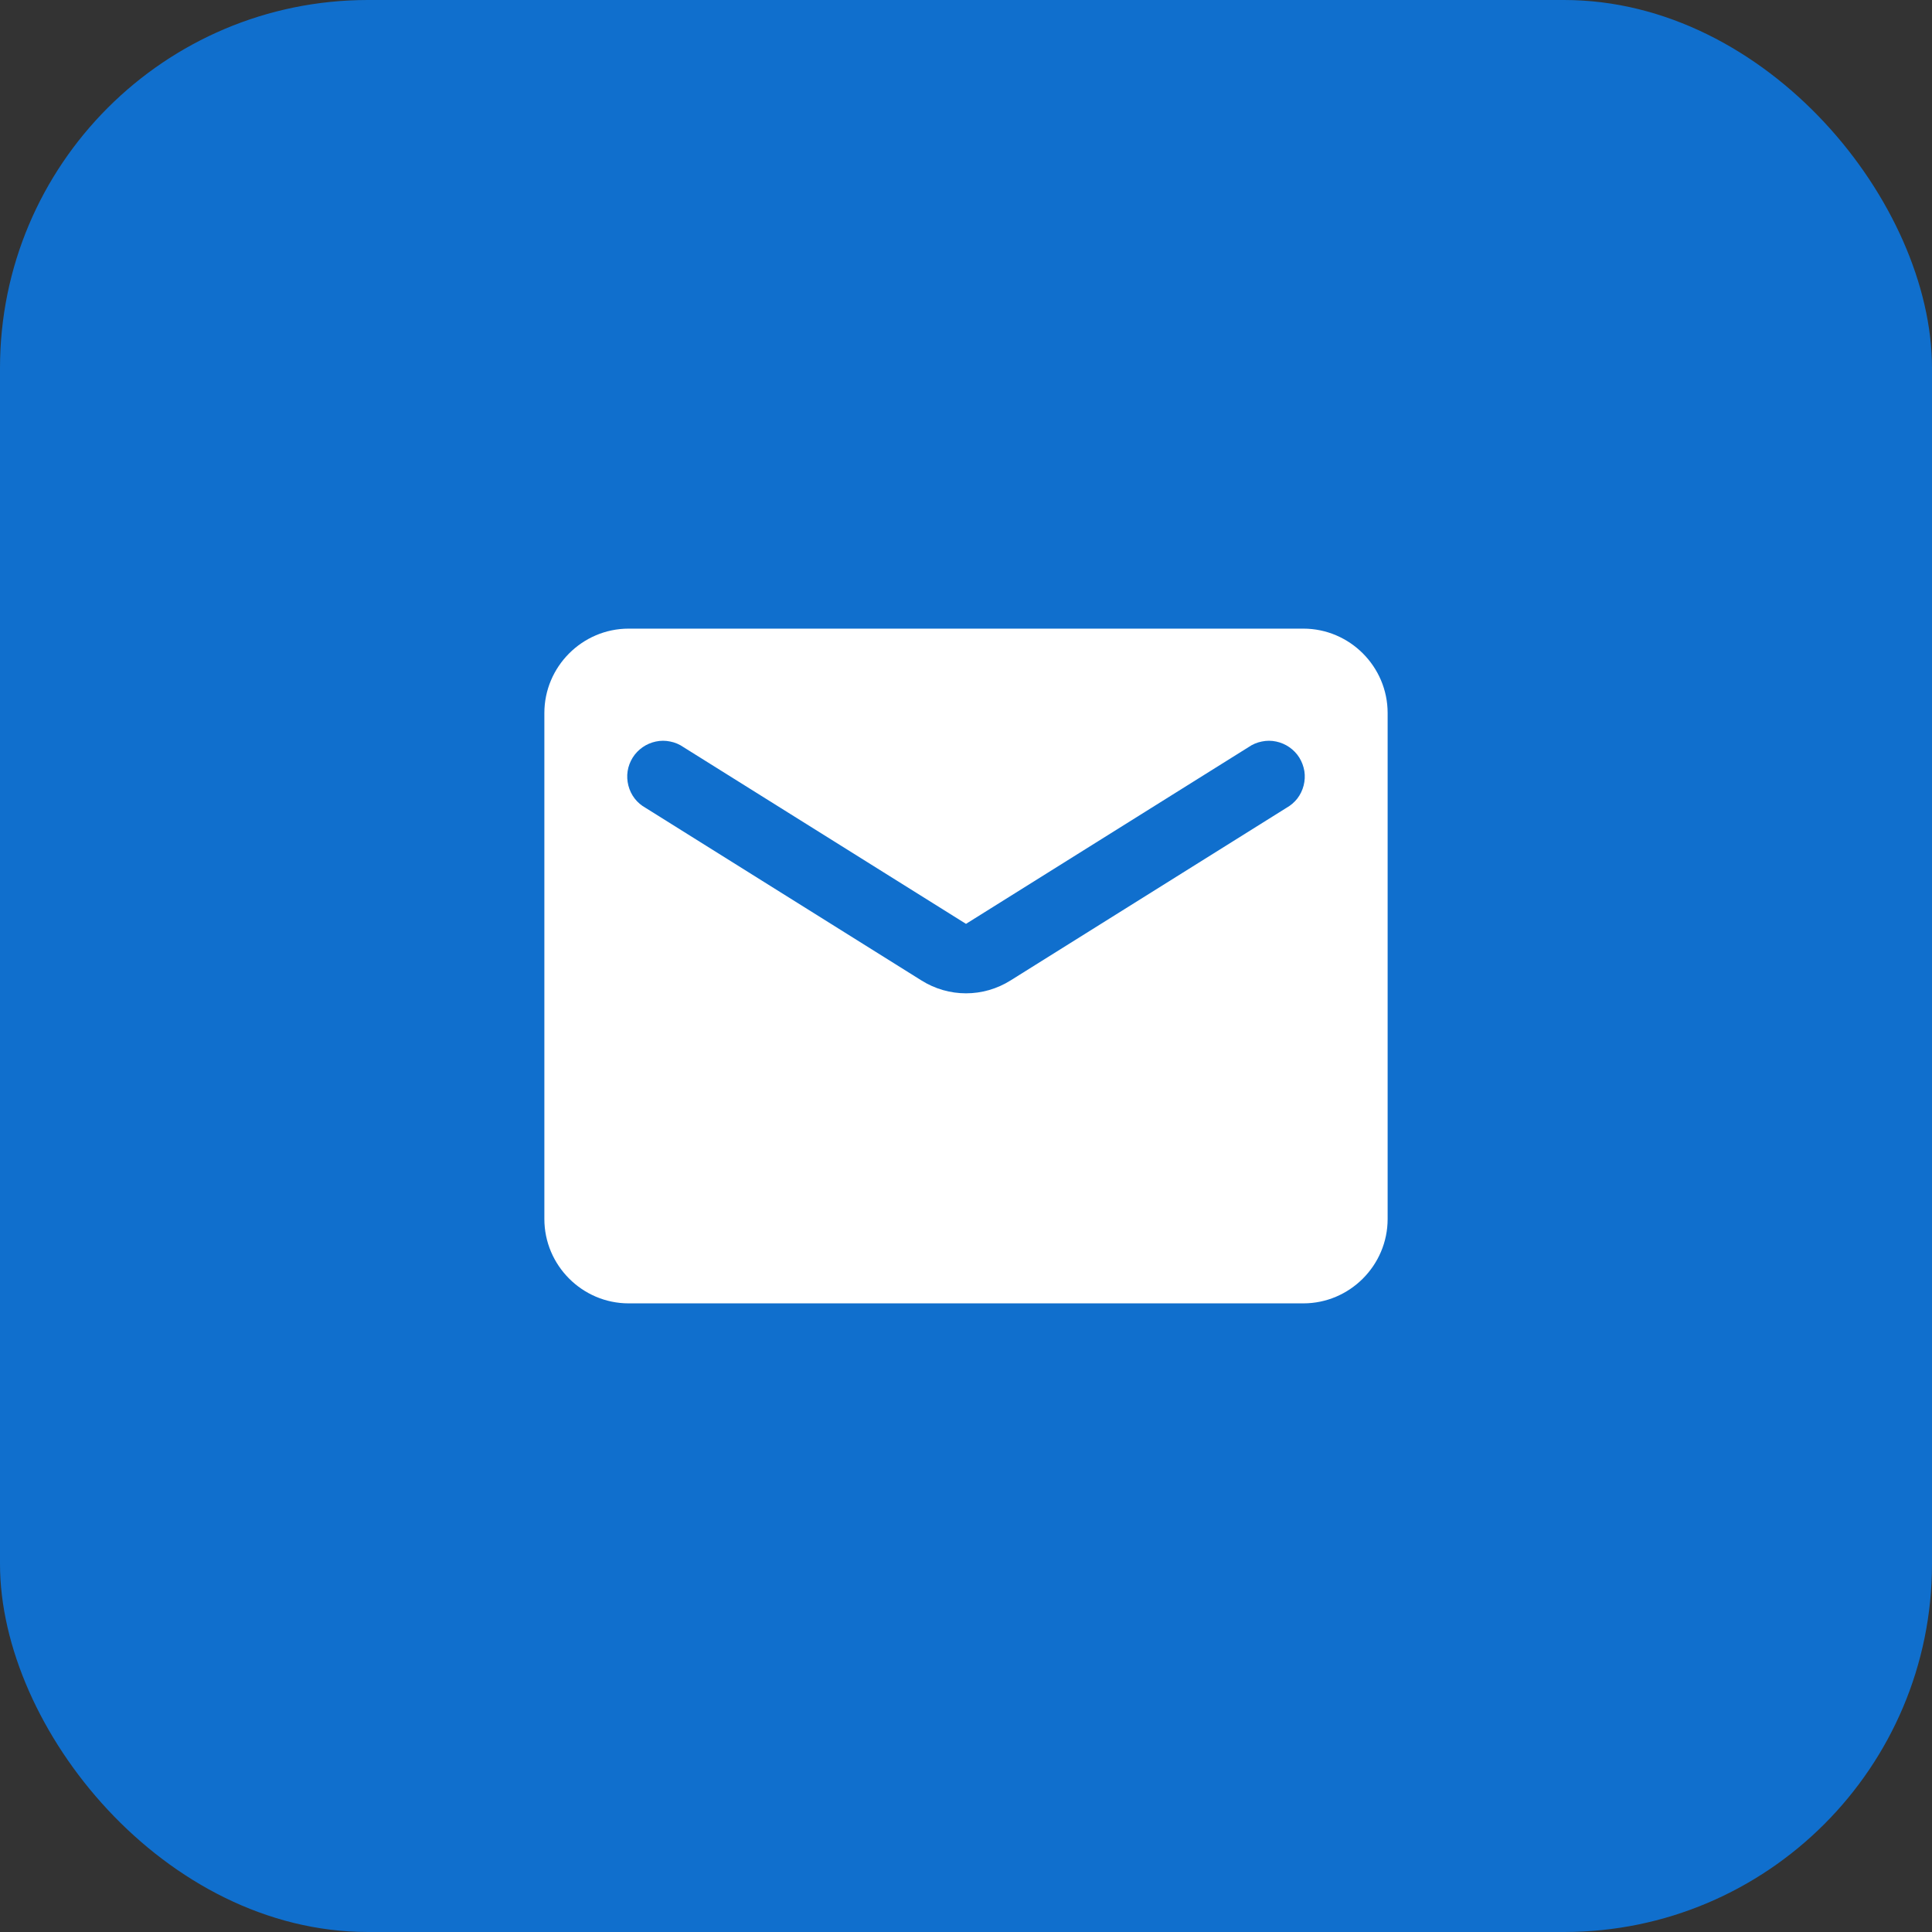 <?xml version="1.0" encoding="UTF-8"?> <svg xmlns="http://www.w3.org/2000/svg" width="21" height="21" viewBox="0 0 21 21" fill="none"><rect x="0" y="0" width="21" height="21" fill="#333333" stroke="none"/><rect width="21" height="21" rx="4" fill="#106FCD"></rect><path d="M14.167 6.833H6.833C6.329 6.833 5.917 7.246 5.917 7.75V13.25C5.917 13.754 6.329 14.167 6.833 14.167H14.167C14.671 14.167 15.083 13.754 15.083 13.25V7.75C15.083 7.246 14.671 6.833 14.167 6.833ZM13.983 8.781L10.986 10.656C10.688 10.844 10.312 10.844 10.014 10.656L7.017 8.781C6.971 8.755 6.93 8.721 6.898 8.679C6.866 8.637 6.843 8.589 6.83 8.538C6.817 8.487 6.814 8.434 6.822 8.382C6.83 8.33 6.849 8.28 6.877 8.235C6.905 8.19 6.942 8.152 6.985 8.122C7.028 8.092 7.077 8.071 7.129 8.06C7.18 8.049 7.234 8.049 7.285 8.06C7.337 8.07 7.386 8.091 7.429 8.121L10.5 10.042L13.571 8.121C13.614 8.091 13.663 8.07 13.715 8.06C13.766 8.049 13.82 8.049 13.871 8.06C13.923 8.071 13.972 8.092 14.015 8.122C14.058 8.152 14.095 8.19 14.123 8.235C14.151 8.28 14.169 8.33 14.178 8.382C14.186 8.434 14.183 8.487 14.17 8.538C14.157 8.589 14.134 8.637 14.102 8.679C14.069 8.721 14.029 8.755 13.983 8.781Z" fill="white"></path></svg> 